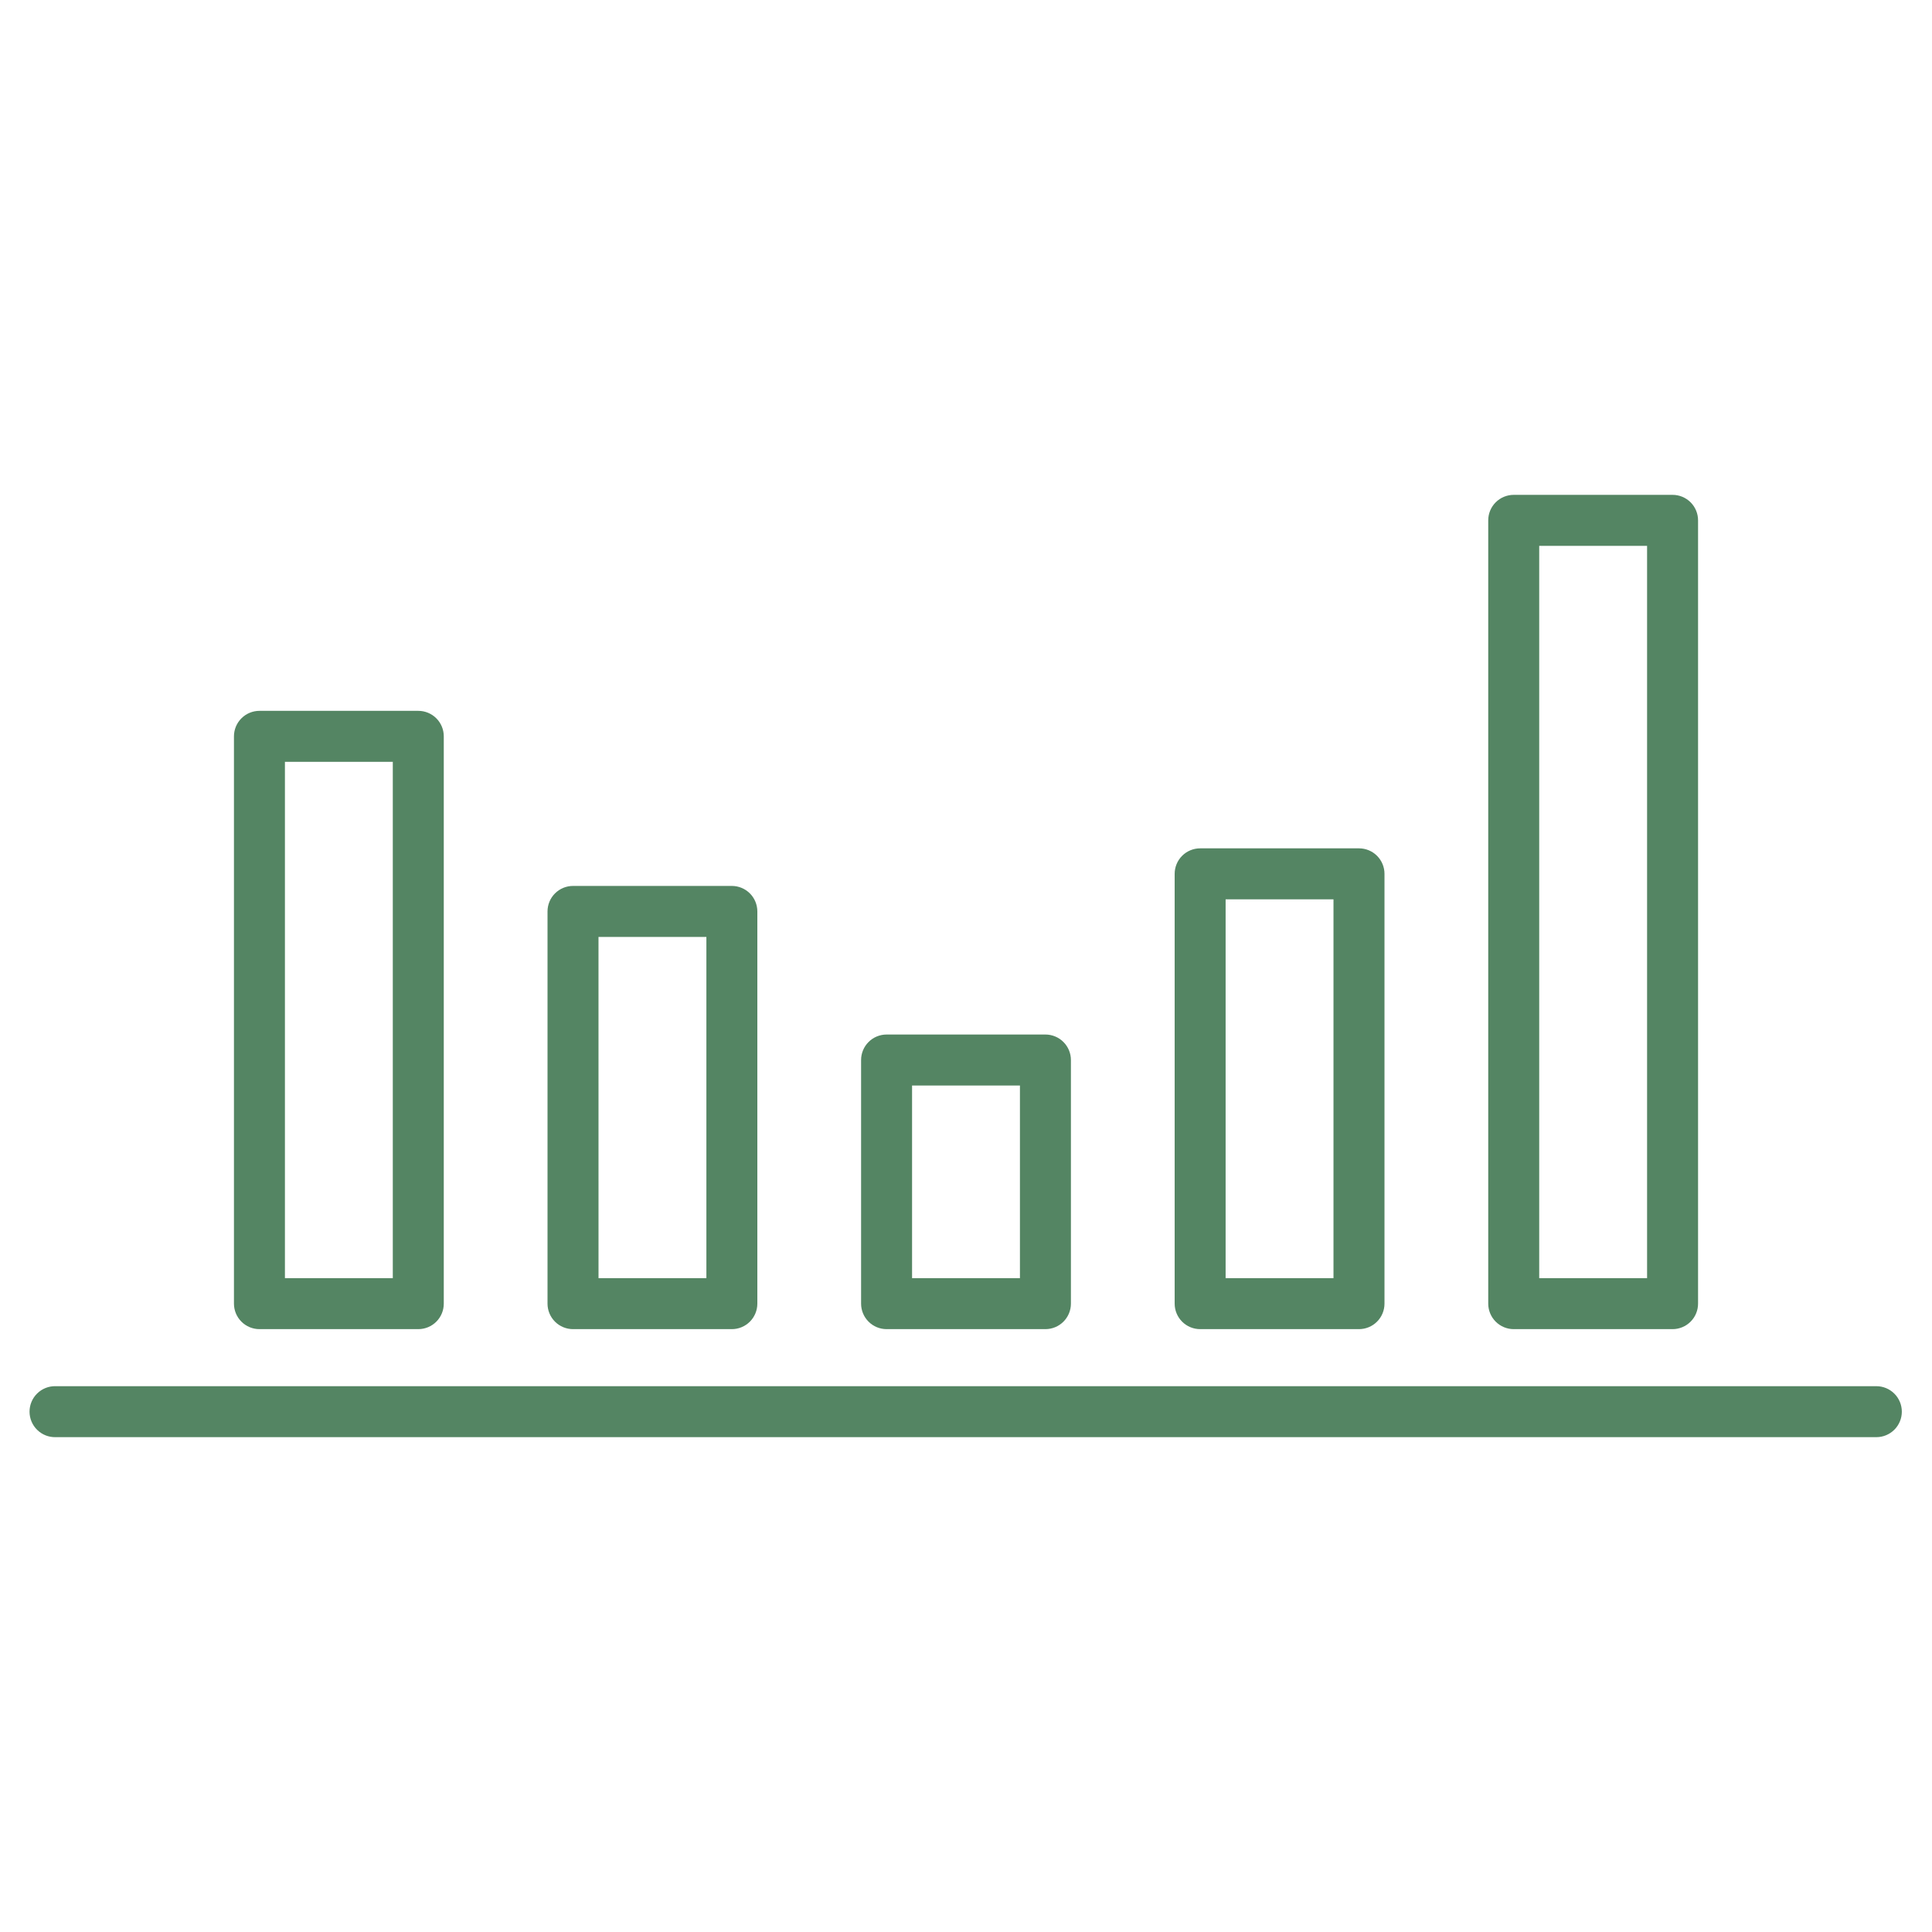 <?xml version="1.0" encoding="UTF-8"?>
<svg width="1200pt" height="1200pt" version="1.1" viewBox="0 0 1200 1200" xmlns="http://www.w3.org/2000/svg">
 <path d="m161.15 825.55h98.664c4.199 0 8.227-1.668 11.195-4.641 2.969-2.969 4.633-7 4.629-11.199v-352.35c0.004-4.199-1.66-8.227-4.629-11.199-2.969-2.969-6.996-4.641-11.195-4.641h-98.664c-4.199 0-8.227 1.672-11.195 4.641-2.973 2.969-4.641 7-4.641 11.199v352.35c0 4.203 1.668 8.23 4.641 11.199 2.969 2.973 6.996 4.641 11.195 4.641zm15.824-352.36h67l0.004 320.7h-67zm178.94 352.36h98.648c4.199 0 8.23-1.668 11.199-4.641 2.969-2.969 4.637-6.996 4.637-11.199v-243.6c0-4.199-1.668-8.23-4.637-11.199s-7-4.641-11.199-4.641h-98.648c-4.203 0-8.23 1.672-11.199 4.641-2.973 2.969-4.641 7-4.641 11.199v243.6c0 4.203 1.668 8.23 4.641 11.199 2.969 2.973 6.996 4.641 11.199 4.641zm15.824-243.61h67.012v211.95h-67zm178.94 243.61h98.648c4.199 0 8.23-1.668 11.199-4.641 2.969-2.969 4.641-6.996 4.641-11.199v-151.31c0-4.199-1.672-8.227-4.641-11.195-2.969-2.973-7-4.641-11.199-4.641h-98.648c-4.199 0-8.23 1.668-11.199 4.641-2.969 2.969-4.641 6.996-4.641 11.195v151.31c0 4.203 1.672 8.23 4.641 11.199 2.969 2.973 7 4.641 11.199 4.641zm15.824-151.32h67v119.65h-67zm178.93 151.32h98.664-0.004c4.203 0 8.23-1.668 11.199-4.641 2.973-2.969 4.641-6.996 4.641-11.199v-266.96c0-4.199-1.668-8.227-4.641-11.195-2.969-2.969-7-4.633-11.199-4.629h-98.66c-4.199 0-8.223 1.668-11.191 4.633-2.969 2.969-4.633 6.996-4.633 11.191v266.96c-0.004 4.199 1.66 8.23 4.629 11.199 2.969 2.973 6.996 4.641 11.195 4.641zm15.824-266.96h67v235.3h-67zm178.94 266.96h98.664c4.199 0 8.227-1.668 11.195-4.641 2.973-2.969 4.641-6.996 4.641-11.199v-486.52c0-4.199-1.668-8.227-4.641-11.195-2.969-2.969-6.996-4.633-11.195-4.629h-98.664c-4.195 0-8.223 1.668-11.191 4.633-2.965 2.969-4.633 6.996-4.633 11.191v486.52c0 4.199 1.668 8.227 4.633 11.195 2.969 2.969 6.992 4.641 11.191 4.644zm15.836-486.52h67v454.85h-67zm225.23 537.79c0 4.199-1.668 8.227-4.641 11.195-2.969 2.969-6.996 4.633-11.195 4.629h-1130.8c-4.273 0.121-8.418-1.492-11.484-4.477-3.066-2.981-4.797-7.078-4.797-11.355 0-4.277 1.73-8.371 4.797-11.352 3.066-2.984 7.211-4.598 11.484-4.477h1130.8c4.199 0 8.227 1.668 11.195 4.637 2.973 2.969 4.641 7 4.641 11.199z" fill="#548563"/>
</svg>

